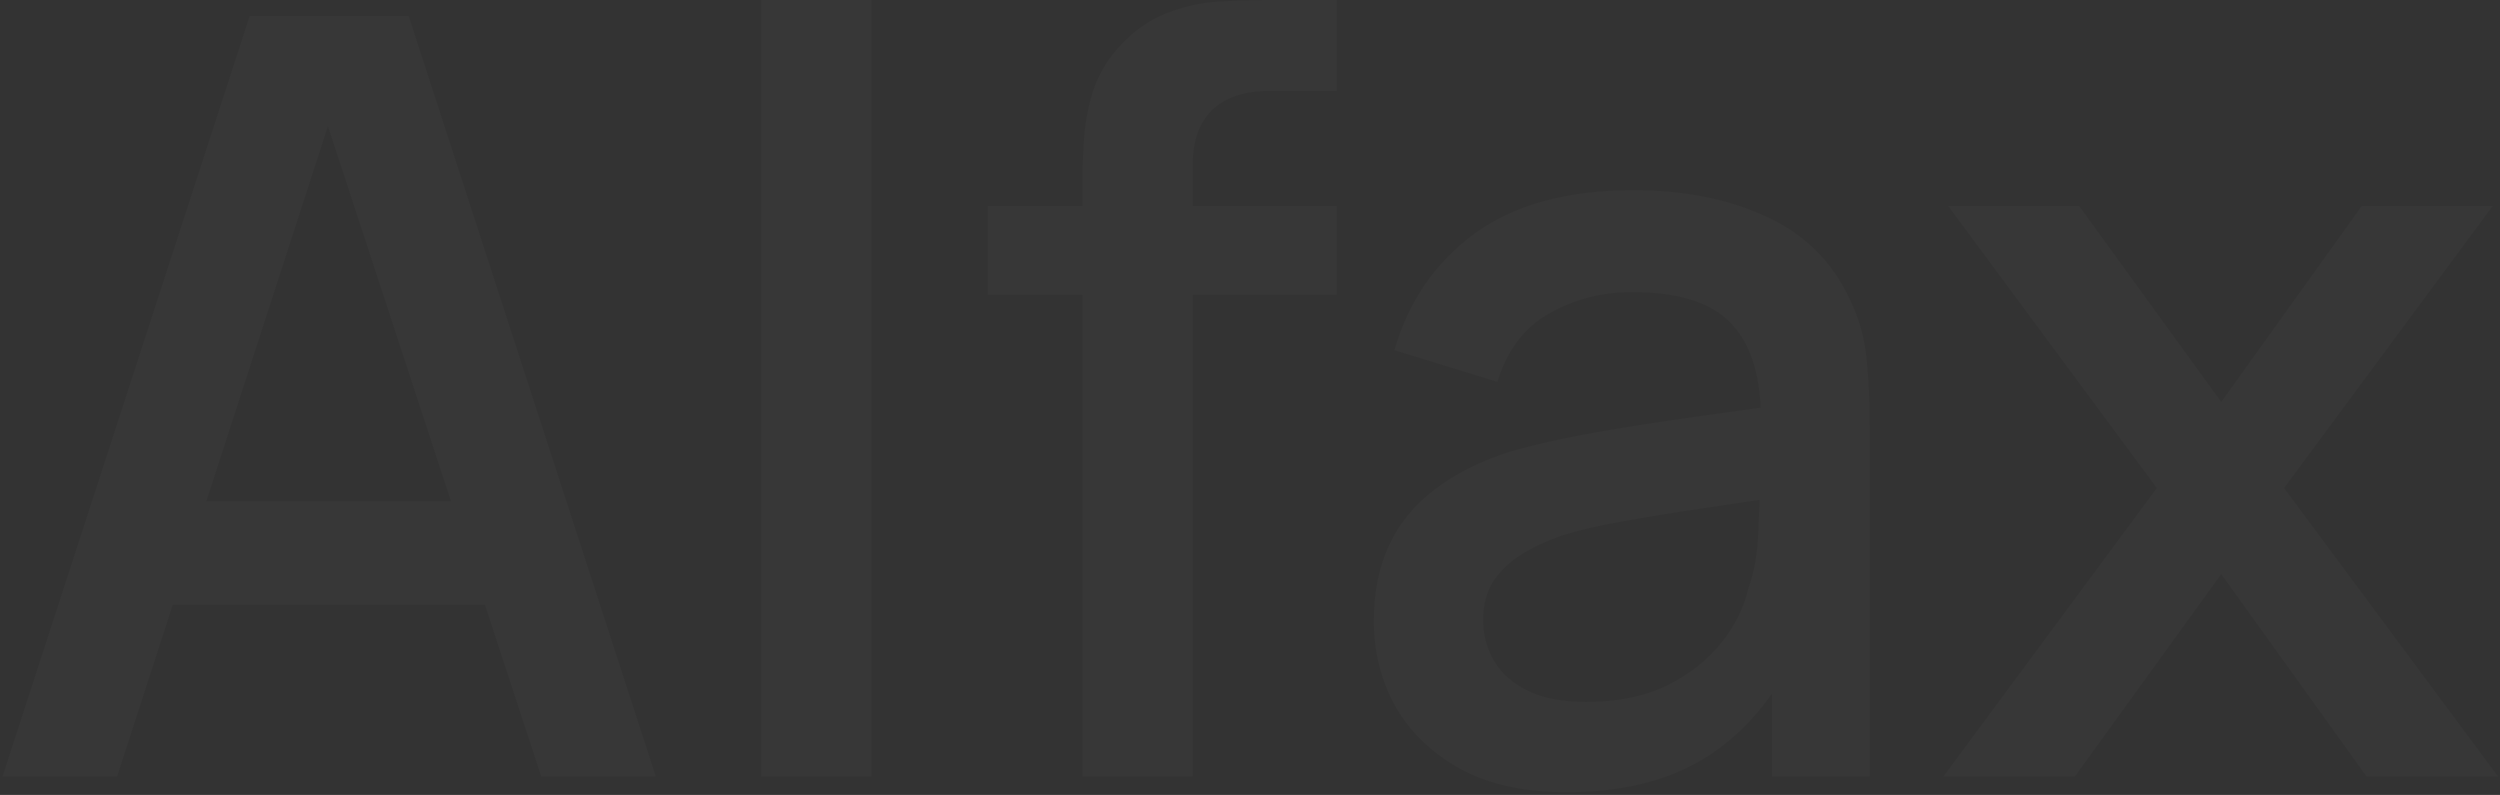<?xml version="1.0" encoding="UTF-8"?> <svg xmlns="http://www.w3.org/2000/svg" width="673" height="214" viewBox="0 0 673 214" fill="none"><rect x="0" y="0" width="673" height="214" fill="#333333" stroke="none"/> <path d="M0.687 209L67.219 4.285L110.01 4.285L176.542 209H145.693L84.421 22.198H92.097L31.536 209H0.687ZM35.232 162.797L35.232 134.933L142.139 134.933V162.797L35.232 162.797ZM204.89 209L204.89 0.02H234.602L234.602 209H204.89ZM291.368 209L291.368 50.062C291.368 46.176 291.51 42.053 291.794 37.694C292.079 33.239 292.884 28.879 294.211 24.614C295.633 20.255 297.955 16.274 301.177 12.673C305.063 8.408 309.328 5.375 313.972 3.574C318.616 1.774 323.212 0.731 327.761 0.447C332.405 0.163 336.67 0.02 340.556 0.02H359.89V24.472H341.978C334.964 24.472 329.704 26.226 326.198 29.732C322.786 33.144 321.08 38.025 321.08 44.375L321.08 209H291.368ZM265.921 79.347V55.464L359.89 55.464V79.347L265.921 79.347ZM421.722 213.265C410.349 213.265 400.824 211.18 393.148 207.01C385.471 202.745 379.642 197.153 375.661 190.234C371.776 183.221 369.833 175.544 369.833 167.204C369.833 159.432 371.207 152.609 373.956 146.733C376.704 140.857 380.779 135.881 386.182 131.805C391.584 127.635 398.218 124.271 406.084 121.712C412.908 119.722 420.632 117.968 429.257 116.452C437.881 114.935 446.933 113.514 456.41 112.187C465.982 110.86 475.46 109.533 484.843 108.206L474.038 114.177C474.228 102.141 471.669 93.232 466.361 87.451C461.149 81.575 452.145 78.636 439.351 78.636C431.295 78.636 423.902 80.532 417.173 84.323C410.444 88.019 405.753 94.18 403.099 102.804L375.377 94.274C379.168 81.101 386.371 70.628 396.986 62.856C407.696 55.085 421.912 51.199 439.635 51.199C453.377 51.199 465.319 53.568 475.46 58.307C485.696 62.951 493.183 70.344 497.922 80.485C500.386 85.508 501.902 90.815 502.471 96.407C503.04 101.999 503.324 108.017 503.324 114.462L503.324 209H477.024V173.886L482.142 178.435C475.792 190.187 467.688 198.954 457.832 204.735C448.07 210.422 436.033 213.265 421.722 213.265ZM426.982 188.955C435.417 188.955 442.668 187.486 448.733 184.548C454.799 181.515 459.68 177.677 463.376 173.033C467.072 168.389 469.489 163.555 470.626 158.532C472.238 153.983 473.138 148.865 473.327 143.179C473.612 137.492 473.754 132.943 473.754 129.531L483.421 133.085C474.038 134.507 465.509 135.786 457.832 136.923C450.155 138.061 443.189 139.198 436.934 140.335C430.773 141.378 425.276 142.657 420.443 144.174C416.367 145.595 412.719 147.301 409.496 149.292C406.369 151.282 403.857 153.699 401.962 156.542C400.161 159.385 399.261 162.844 399.261 166.92C399.261 170.9 400.256 174.597 402.246 178.008C404.236 181.326 407.269 183.979 411.344 185.97C415.42 187.96 420.632 188.955 426.982 188.955ZM523.18 209L580.614 131.379L524.46 55.464H559.716L597.958 108.206L635.773 55.464L671.03 55.464L614.875 131.379L672.451 209H637.053L597.958 154.552L558.579 209H523.18Z" fill="white" fill-opacity="0.02"></path> </svg> 